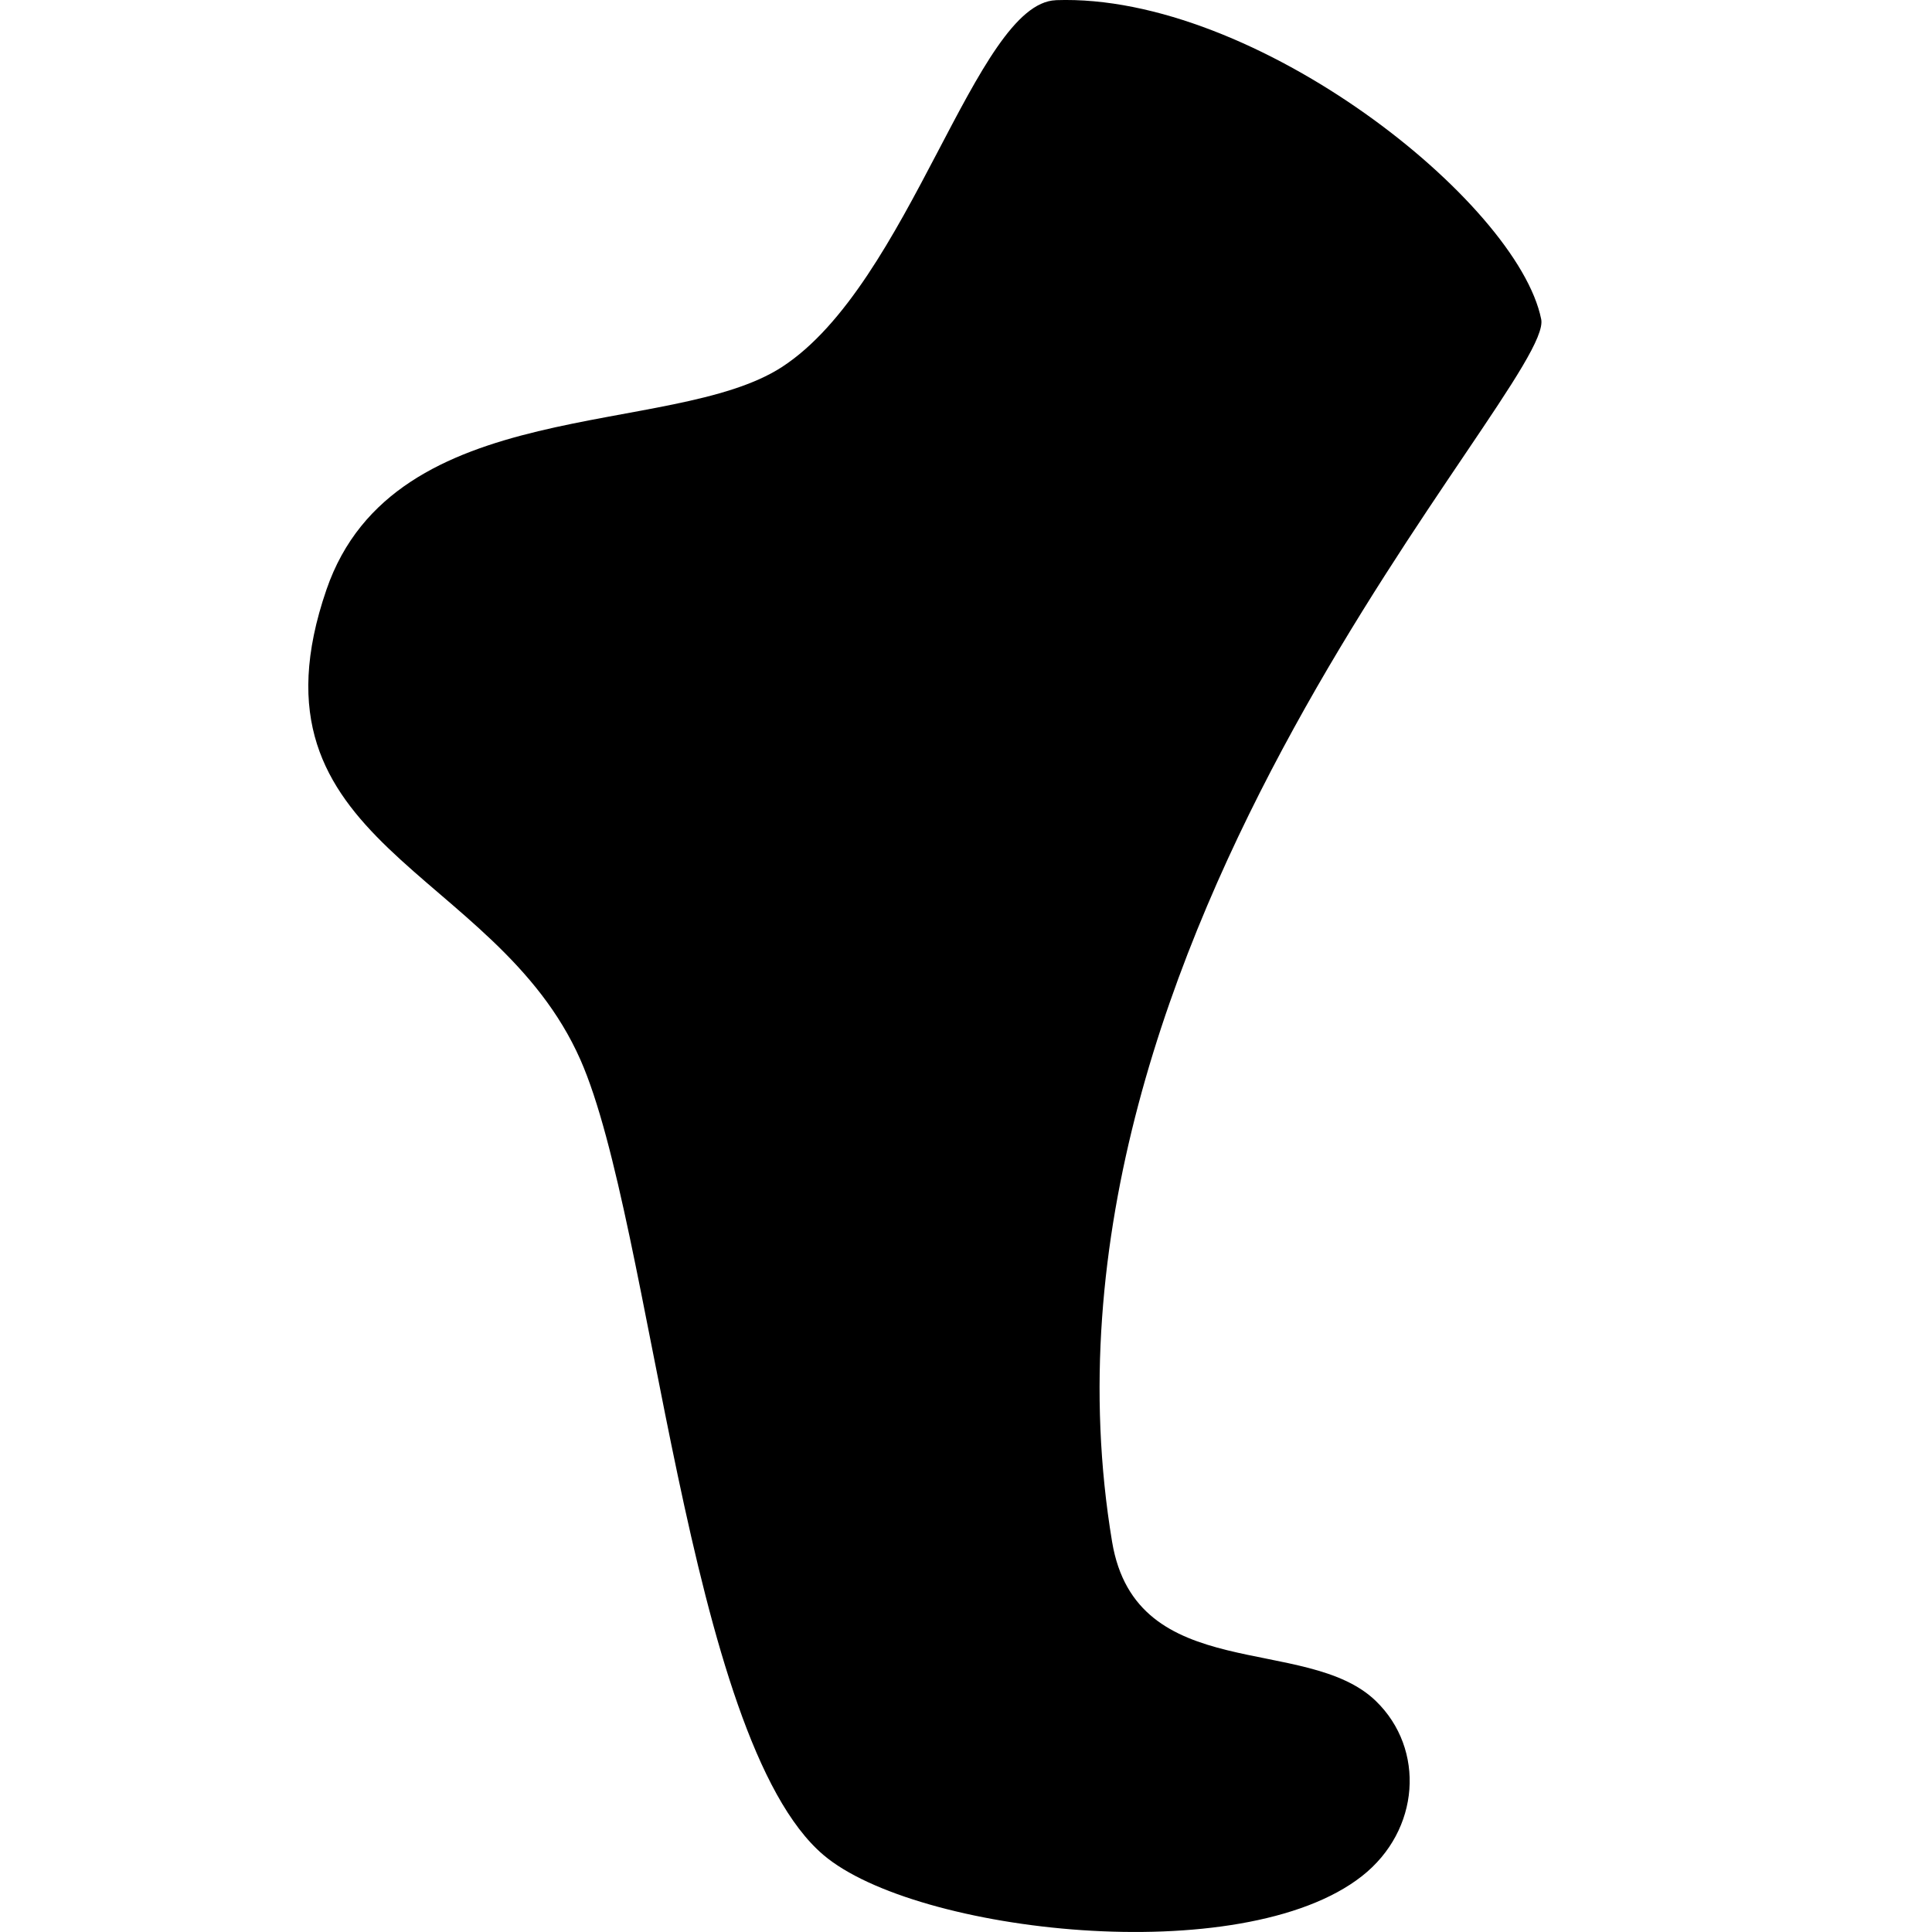 <svg xmlns="http://www.w3.org/2000/svg" width="47" height="47" stroke="#000" stroke-width="0"><style>*{fill: #000} @media (prefers-color-scheme: dark) {*{fill: #fff}}</style><path d="M25.685.004c4.864-.173 11.233 4.915 11.808 7.762.33 1.632-12.896 14.982-10.439 29.741.583 3.502 4.728 2.238 6.416 3.873 1.21 1.172 1.078 3.148-.337 4.26-2.92 2.295-10.867 1.384-13.1-.513-3.331-2.829-4.155-15.358-5.912-19.344-2.074-4.705-8.324-5.204-6.179-11.439 1.65-4.798 8.391-3.673 11.078-5.414C22.136 6.91 23.732.076 25.687.005l-.002-.001z" stroke="none"/></svg>